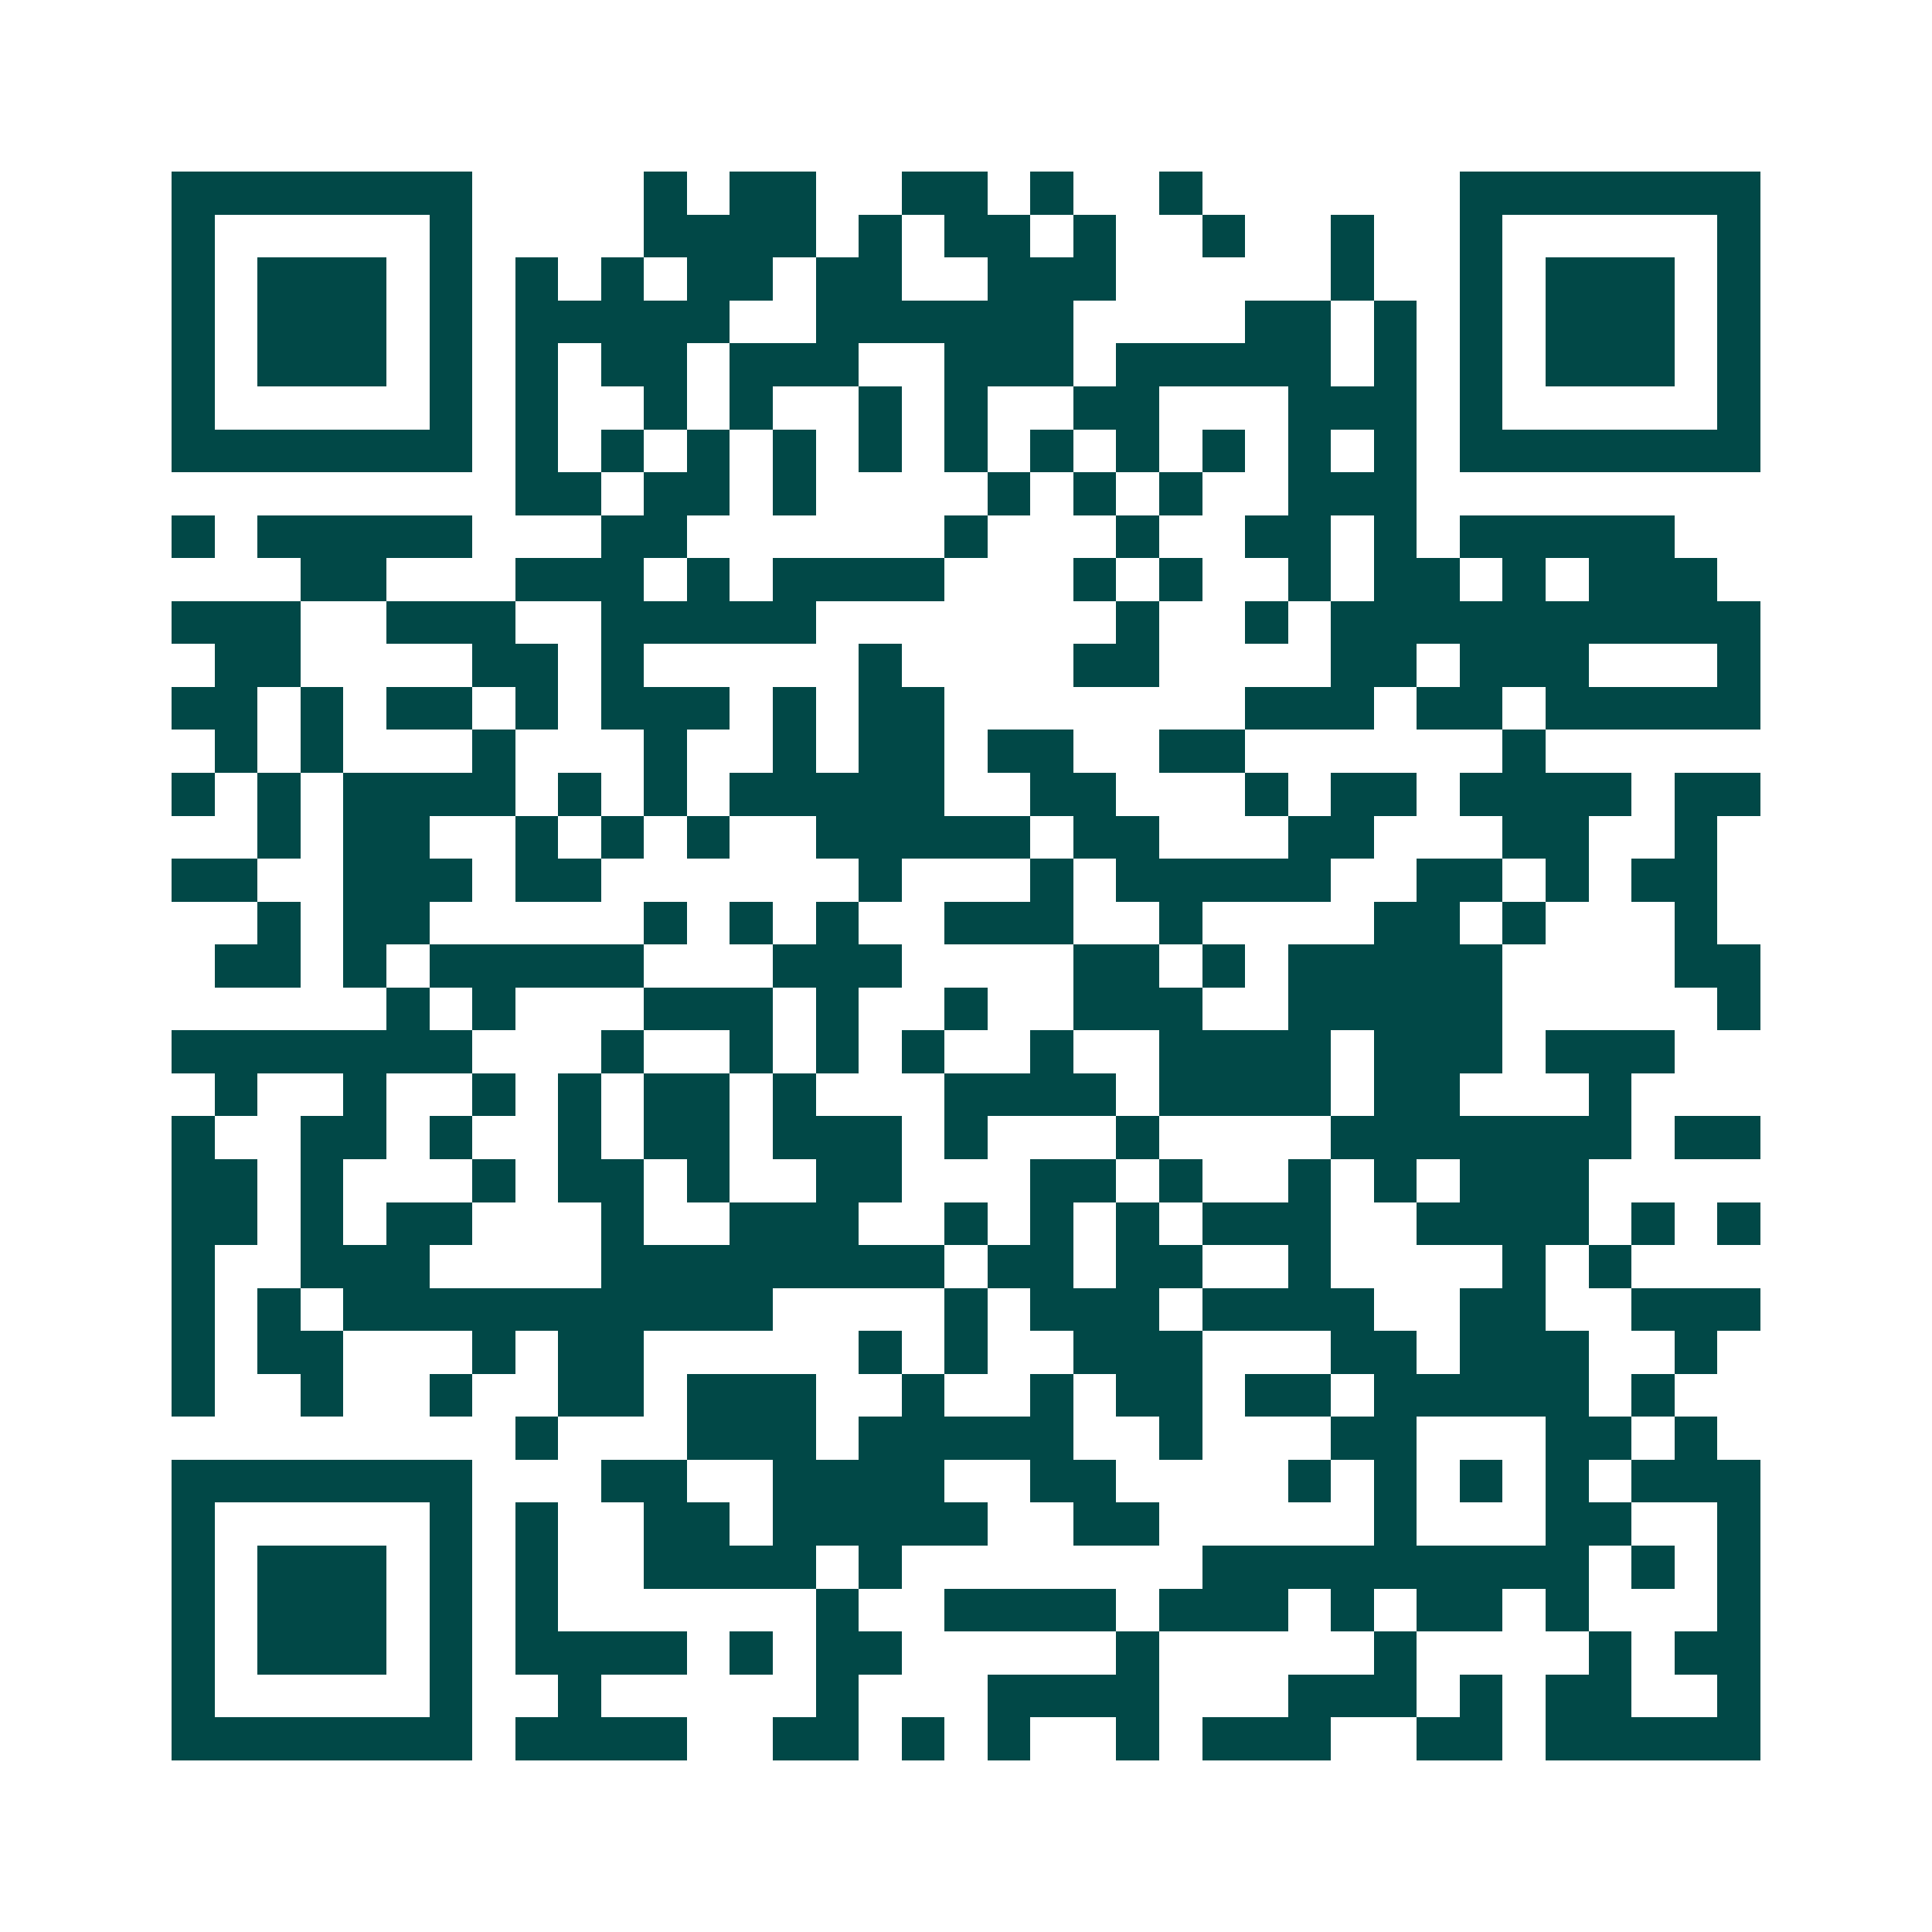 <svg xmlns="http://www.w3.org/2000/svg" width="200" height="200" viewBox="0 0 45 45" shape-rendering="crispEdges"><path fill="#ffffff" d="M0 0h45v45H0z"/><path stroke="#014847" d="M4 4.5h7m4 0h1m1 0h2m2 0h2m1 0h1m2 0h1m6 0h7M4 5.5h1m5 0h1m4 0h4m1 0h1m1 0h2m1 0h1m2 0h1m2 0h1m2 0h1m5 0h1M4 6.5h1m1 0h3m1 0h1m1 0h1m1 0h1m1 0h2m1 0h2m2 0h3m5 0h1m2 0h1m1 0h3m1 0h1M4 7.5h1m1 0h3m1 0h1m1 0h5m2 0h6m4 0h2m1 0h1m1 0h1m1 0h3m1 0h1M4 8.5h1m1 0h3m1 0h1m1 0h1m1 0h2m1 0h3m2 0h3m1 0h5m1 0h1m1 0h1m1 0h3m1 0h1M4 9.5h1m5 0h1m1 0h1m2 0h1m1 0h1m2 0h1m1 0h1m2 0h2m3 0h3m1 0h1m5 0h1M4 10.5h7m1 0h1m1 0h1m1 0h1m1 0h1m1 0h1m1 0h1m1 0h1m1 0h1m1 0h1m1 0h1m1 0h1m1 0h7M12 11.5h2m1 0h2m1 0h1m4 0h1m1 0h1m1 0h1m2 0h3M4 12.5h1m1 0h5m3 0h2m6 0h1m3 0h1m2 0h2m1 0h1m1 0h5M7 13.5h2m3 0h3m1 0h1m1 0h4m3 0h1m1 0h1m2 0h1m1 0h2m1 0h1m1 0h3M4 14.5h3m2 0h3m2 0h5m7 0h1m2 0h1m1 0h10M5 15.5h2m4 0h2m1 0h1m5 0h1m4 0h2m4 0h2m1 0h3m3 0h1M4 16.5h2m1 0h1m1 0h2m1 0h1m1 0h3m1 0h1m1 0h2m7 0h3m1 0h2m1 0h5M5 17.5h1m1 0h1m3 0h1m3 0h1m2 0h1m1 0h2m1 0h2m2 0h2m6 0h1M4 18.5h1m1 0h1m1 0h4m1 0h1m1 0h1m1 0h5m2 0h2m3 0h1m1 0h2m1 0h4m1 0h2M6 19.5h1m1 0h2m2 0h1m1 0h1m1 0h1m2 0h5m1 0h2m3 0h2m3 0h2m2 0h1M4 20.5h2m2 0h3m1 0h2m6 0h1m3 0h1m1 0h5m2 0h2m1 0h1m1 0h2M6 21.5h1m1 0h2m5 0h1m1 0h1m1 0h1m2 0h3m2 0h1m4 0h2m1 0h1m3 0h1M5 22.5h2m1 0h1m1 0h5m3 0h3m4 0h2m1 0h1m1 0h5m4 0h2M9 23.5h1m1 0h1m3 0h3m1 0h1m2 0h1m2 0h3m2 0h5m5 0h1M4 24.5h7m3 0h1m2 0h1m1 0h1m1 0h1m2 0h1m2 0h4m1 0h3m1 0h3M5 25.5h1m2 0h1m2 0h1m1 0h1m1 0h2m1 0h1m3 0h4m1 0h4m1 0h2m3 0h1M4 26.5h1m2 0h2m1 0h1m2 0h1m1 0h2m1 0h3m1 0h1m3 0h1m4 0h7m1 0h2M4 27.5h2m1 0h1m3 0h1m1 0h2m1 0h1m2 0h2m3 0h2m1 0h1m2 0h1m1 0h1m1 0h3M4 28.5h2m1 0h1m1 0h2m3 0h1m2 0h3m2 0h1m1 0h1m1 0h1m1 0h3m2 0h4m1 0h1m1 0h1M4 29.5h1m2 0h3m4 0h8m1 0h2m1 0h2m2 0h1m4 0h1m1 0h1M4 30.5h1m1 0h1m1 0h10m4 0h1m1 0h3m1 0h4m2 0h2m2 0h3M4 31.5h1m1 0h2m3 0h1m1 0h2m5 0h1m1 0h1m2 0h3m3 0h2m1 0h3m2 0h1M4 32.5h1m2 0h1m2 0h1m2 0h2m1 0h3m2 0h1m2 0h1m1 0h2m1 0h2m1 0h5m1 0h1M12 33.5h1m3 0h3m1 0h5m2 0h1m3 0h2m3 0h2m1 0h1M4 34.5h7m3 0h2m2 0h4m2 0h2m4 0h1m1 0h1m1 0h1m1 0h1m1 0h3M4 35.5h1m5 0h1m1 0h1m2 0h2m1 0h5m2 0h2m5 0h1m3 0h2m2 0h1M4 36.5h1m1 0h3m1 0h1m1 0h1m2 0h4m1 0h1m7 0h9m1 0h1m1 0h1M4 37.5h1m1 0h3m1 0h1m1 0h1m6 0h1m2 0h4m1 0h3m1 0h1m1 0h2m1 0h1m3 0h1M4 38.5h1m1 0h3m1 0h1m1 0h4m1 0h1m1 0h2m5 0h1m5 0h1m4 0h1m1 0h2M4 39.5h1m5 0h1m2 0h1m5 0h1m3 0h4m3 0h3m1 0h1m1 0h2m2 0h1M4 40.5h7m1 0h4m2 0h2m1 0h1m1 0h1m2 0h1m1 0h3m2 0h2m1 0h5"/></svg>
